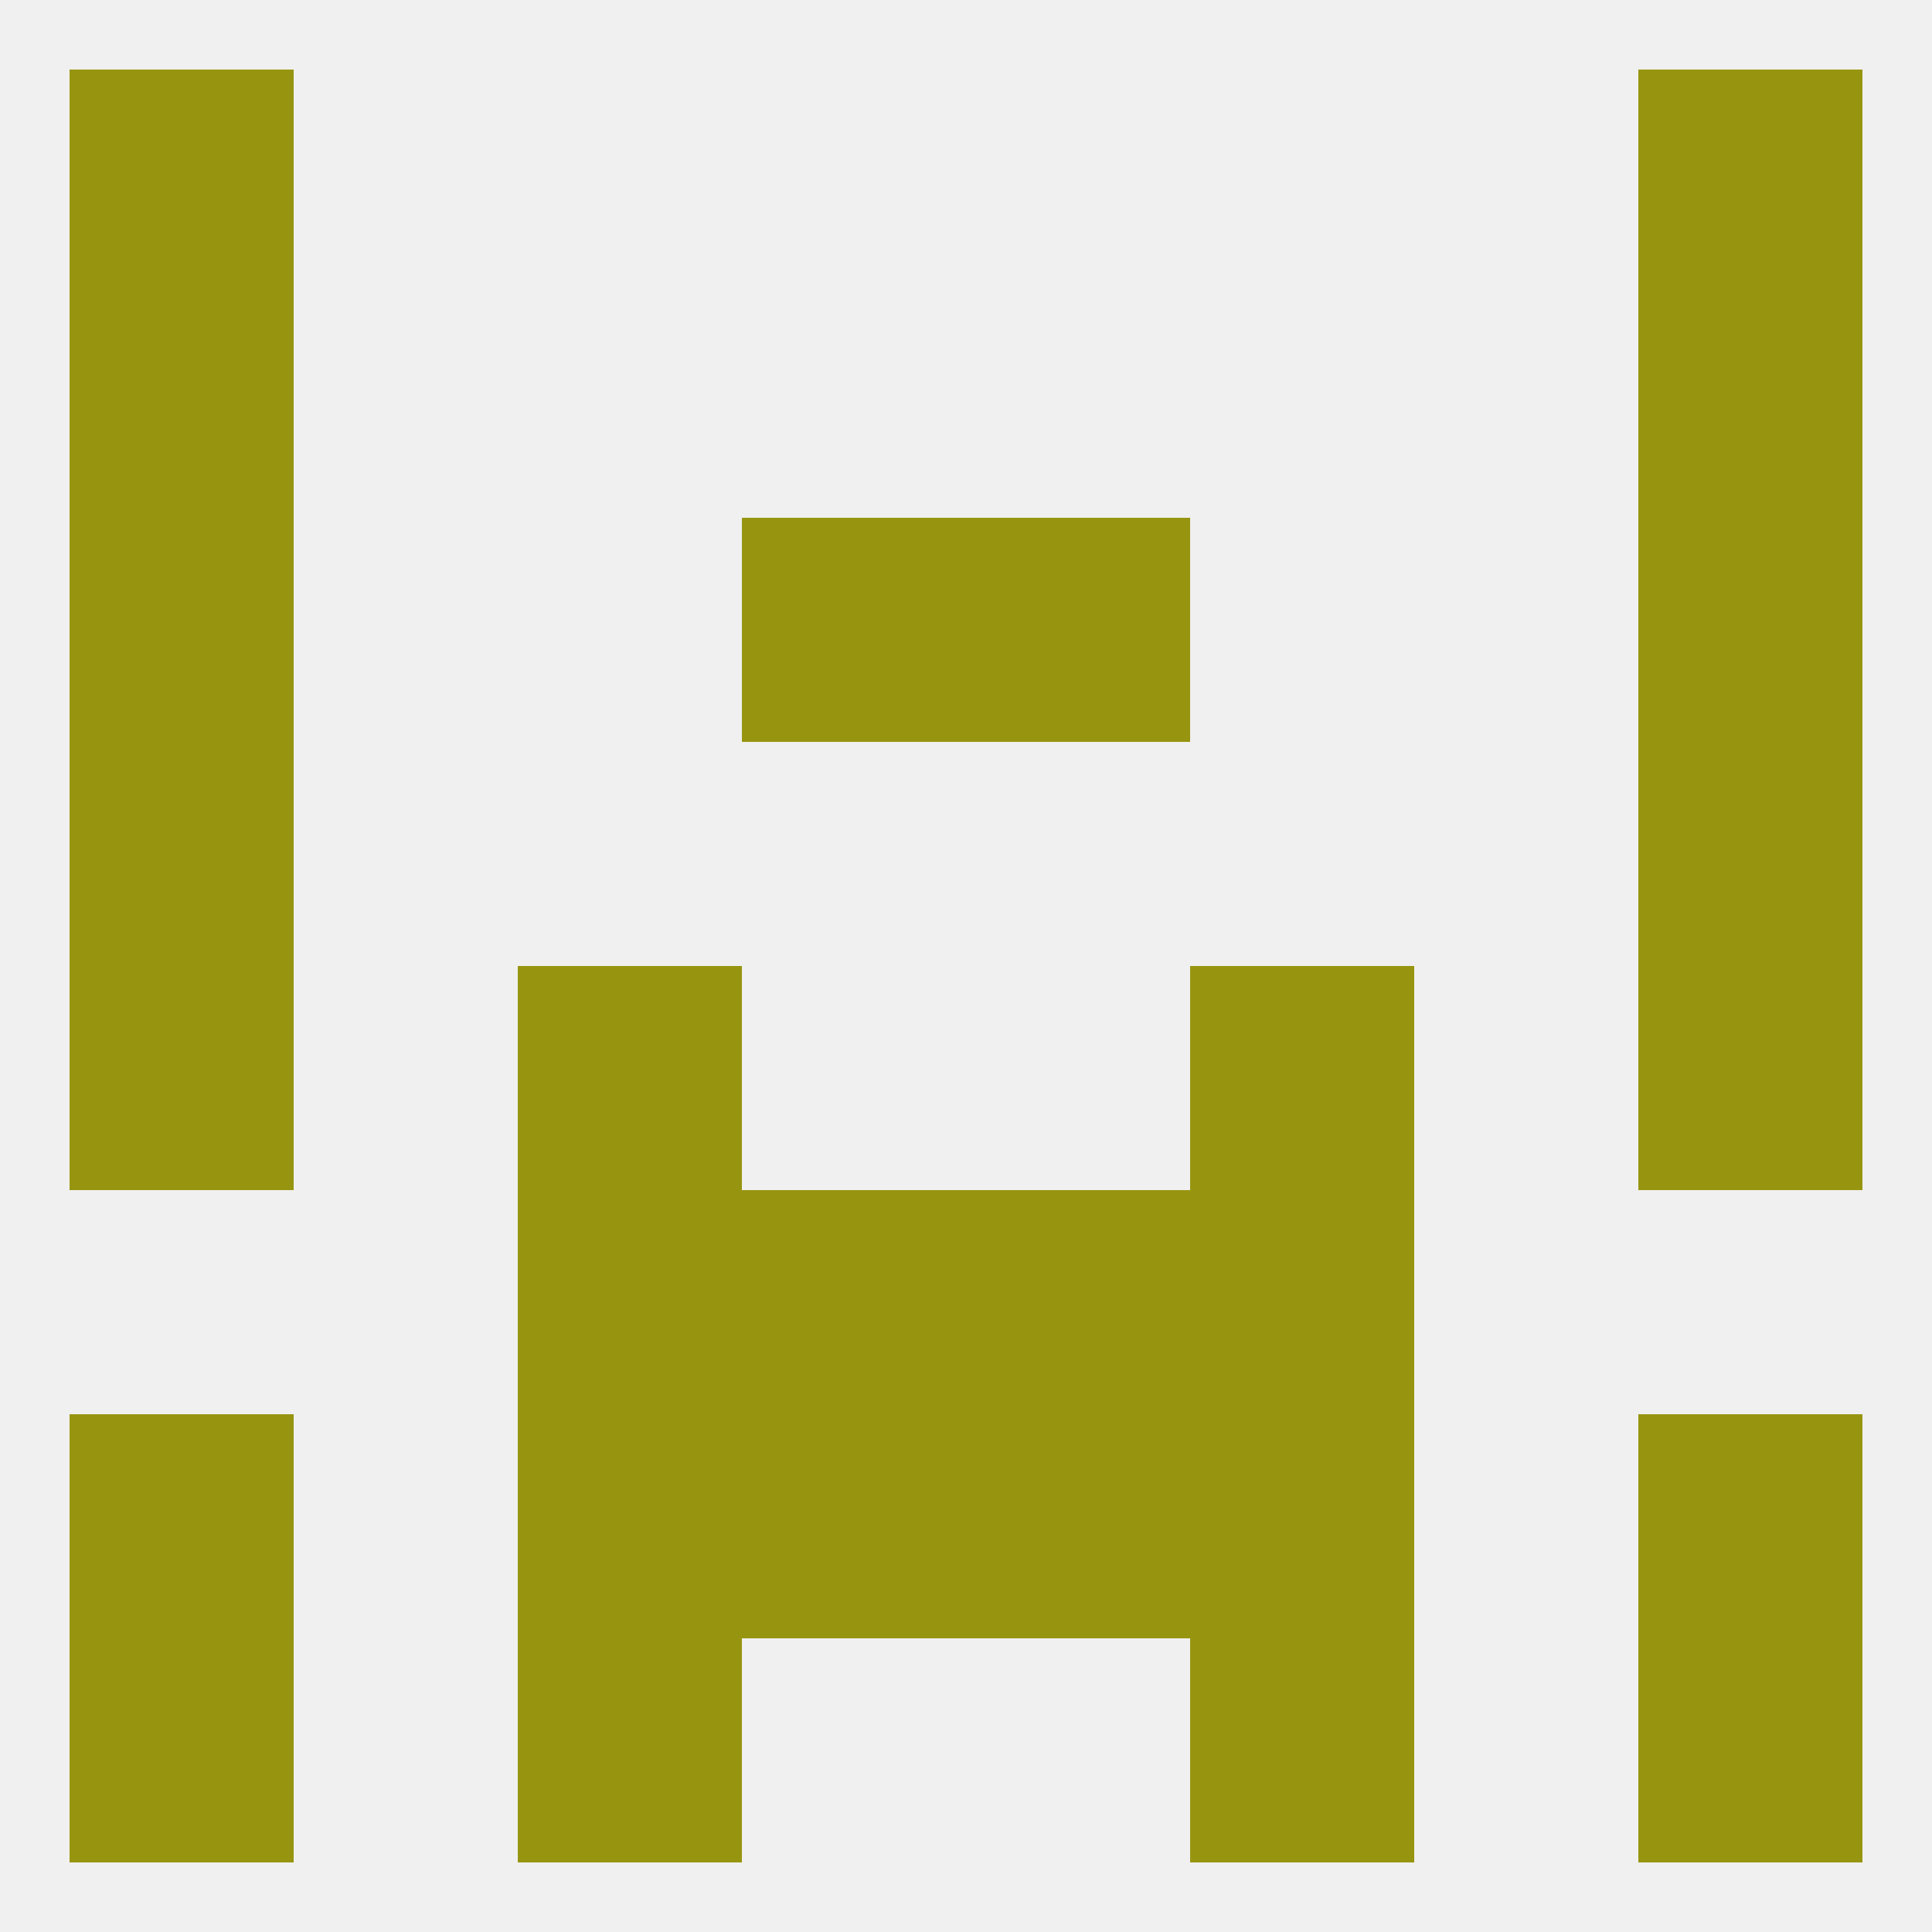 
<!--   <?xml version="1.0"?> -->
<svg version="1.1" baseprofile="full" xmlns="http://www.w3.org/2000/svg" xmlns:xlink="http://www.w3.org/1999/xlink" xmlns:ev="http://www.w3.org/2001/xml-events" width="250" height="250" viewBox="0 0 250 250" >
	<rect width="100%" height="100%" fill="rgba(240,240,240,255)"/>

	<rect x="9" y="9" width="29" height="29" fill="rgba(151,149,16,255)"/>
	<rect x="212" y="9" width="29" height="29" fill="rgba(151,149,16,255)"/>
	<rect x="212" y="38" width="29" height="29" fill="rgba(151,149,16,255)"/>
	<rect x="9" y="38" width="29" height="29" fill="rgba(151,149,16,255)"/>
	<rect x="96" y="154" width="29" height="29" fill="rgba(151,149,16,255)"/>
	<rect x="125" y="154" width="29" height="29" fill="rgba(151,149,16,255)"/>
	<rect x="67" y="154" width="29" height="29" fill="rgba(151,149,16,255)"/>
	<rect x="154" y="154" width="29" height="29" fill="rgba(151,149,16,255)"/>
	<rect x="96" y="183" width="29" height="29" fill="rgba(151,149,16,255)"/>
	<rect x="125" y="183" width="29" height="29" fill="rgba(151,149,16,255)"/>
	<rect x="9" y="183" width="29" height="29" fill="rgba(151,149,16,255)"/>
	<rect x="212" y="183" width="29" height="29" fill="rgba(151,149,16,255)"/>
	<rect x="67" y="183" width="29" height="29" fill="rgba(151,149,16,255)"/>
	<rect x="154" y="183" width="29" height="29" fill="rgba(151,149,16,255)"/>
	<rect x="67" y="212" width="29" height="29" fill="rgba(151,149,16,255)"/>
	<rect x="154" y="212" width="29" height="29" fill="rgba(151,149,16,255)"/>
	<rect x="9" y="212" width="29" height="29" fill="rgba(151,149,16,255)"/>
	<rect x="212" y="212" width="29" height="29" fill="rgba(151,149,16,255)"/>
	<rect x="9" y="125" width="29" height="29" fill="rgba(151,149,16,255)"/>
	<rect x="212" y="125" width="29" height="29" fill="rgba(151,149,16,255)"/>
	<rect x="67" y="125" width="29" height="29" fill="rgba(151,149,16,255)"/>
	<rect x="154" y="125" width="29" height="29" fill="rgba(151,149,16,255)"/>
	<rect x="9" y="96" width="29" height="29" fill="rgba(151,149,16,255)"/>
	<rect x="212" y="96" width="29" height="29" fill="rgba(151,149,16,255)"/>
	<rect x="9" y="67" width="29" height="29" fill="rgba(151,149,16,255)"/>
	<rect x="212" y="67" width="29" height="29" fill="rgba(151,149,16,255)"/>
	<rect x="96" y="67" width="29" height="29" fill="rgba(151,149,16,255)"/>
	<rect x="125" y="67" width="29" height="29" fill="rgba(151,149,16,255)"/>
</svg>